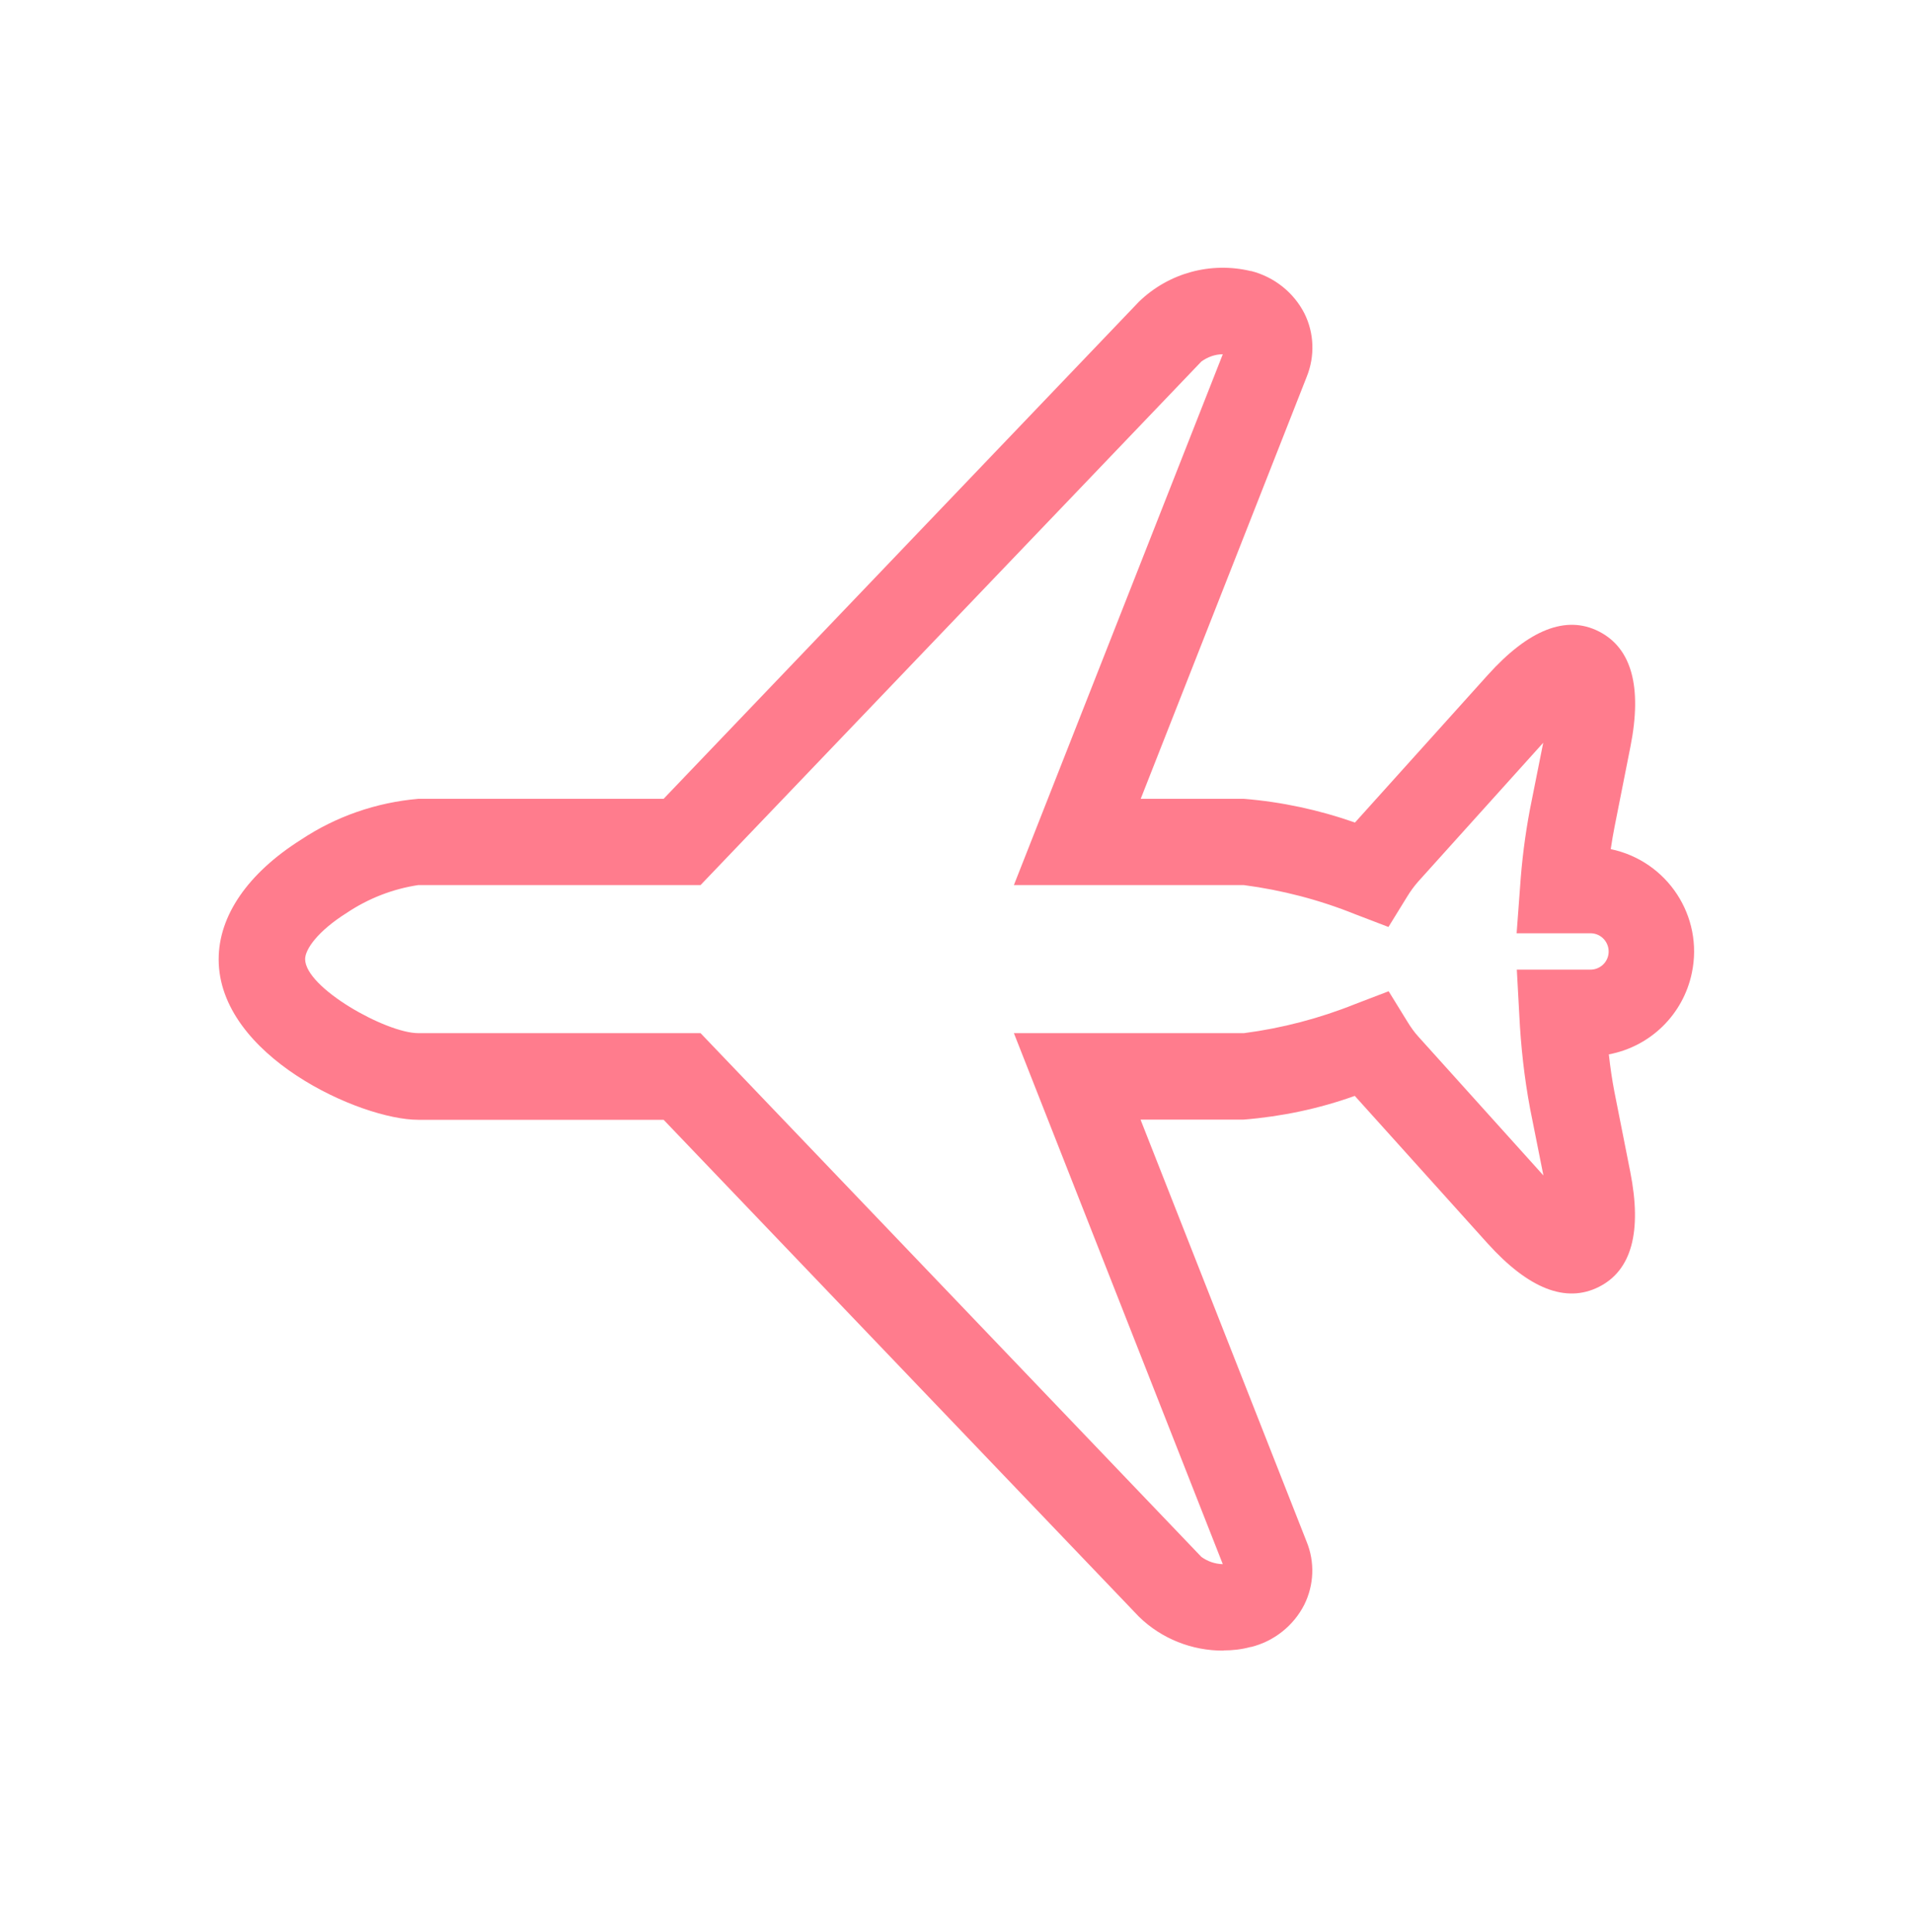 <?xml version="1.0" encoding="UTF-8"?><svg id="_レイヤー_2" xmlns="http://www.w3.org/2000/svg" xmlns:xlink="http://www.w3.org/1999/xlink" viewBox="0 0 100 101"><defs><style>.cls-1{fill:none;}.cls-2{clip-path:url(#clippath);}.cls-3{fill:#ff7c8d;}</style><clipPath id="clippath"><rect class="cls-1" width="100" height="101"/></clipPath></defs><g id="copy"><g class="cls-2"><g id="_マスクグループ_3"><path id="_パス_1780" class="cls-3" d="M63.96,86.29c-1.65,.01-3.24-.62-4.42-1.77l-24.85-25.98h-12.83c-3.01,0-10.43-3.34-10.43-8.39,0-2.28,1.53-4.5,4.3-6.25,1.83-1.22,3.94-1.95,6.14-2.14h12.82L59.54,15.77c1.55-1.5,3.75-2.1,5.84-1.6h.03c1.2,.31,2.22,1.12,2.78,2.22,.51,1.03,.55,2.23,.12,3.3l-8.68,22.07h5.39c1.98,.16,3.93,.58,5.81,1.24l6.94-7.71c2.14-2.38,4.1-3.15,5.81-2.28s2.27,2.89,1.65,6.02l-.83,4.19c-.07,.36-.14,.75-.2,1.17,2.96,.62,4.86,3.51,4.24,6.47-.45,2.17-2.16,3.85-4.34,4.26,.08,.73,.18,1.38,.29,1.95l.83,4.19c.62,3.14,.07,5.16-1.65,6.02s-3.67,.09-5.81-2.28l-6.94-7.71c-1.87,.67-3.82,1.08-5.81,1.24h-5.39l8.68,22.06c.44,1.07,.39,2.27-.12,3.3-.56,1.1-1.58,1.91-2.78,2.21h-.03c-.47,.13-.94,.18-1.42,.18ZM21.86,46.27c-1.33,.2-2.61,.7-3.73,1.45-1.51,.95-2.18,1.9-2.18,2.42,0,1.5,4.24,3.87,5.91,3.87h14.76l26.18,27.38c.33,.24,.72,.37,1.12,.38l-10.92-27.76h12.03c1.99-.26,3.94-.77,5.81-1.52l1.75-.67,.98,1.59c.17,.28,.36,.55,.58,.79l6.53,7.25-.7-3.51c-.3-1.61-.48-3.24-.56-4.87l-.13-2.38h3.81c.52,.02,.97-.38,.99-.91,.02-.52-.38-.97-.91-.99-.03,0-.06,0-.09,0h-3.81l.18-2.42c.09-1.35,.26-2.7,.51-4.03l.7-3.51-6.53,7.25c-.22,.25-.41,.51-.58,.79l-.98,1.59-1.75-.67c-1.86-.75-3.82-1.26-5.81-1.52h-12.02l10.92-27.75c-.4,0-.79,.14-1.12,.38l-26.18,27.37h-14.76Z"/></g></g></g></svg>